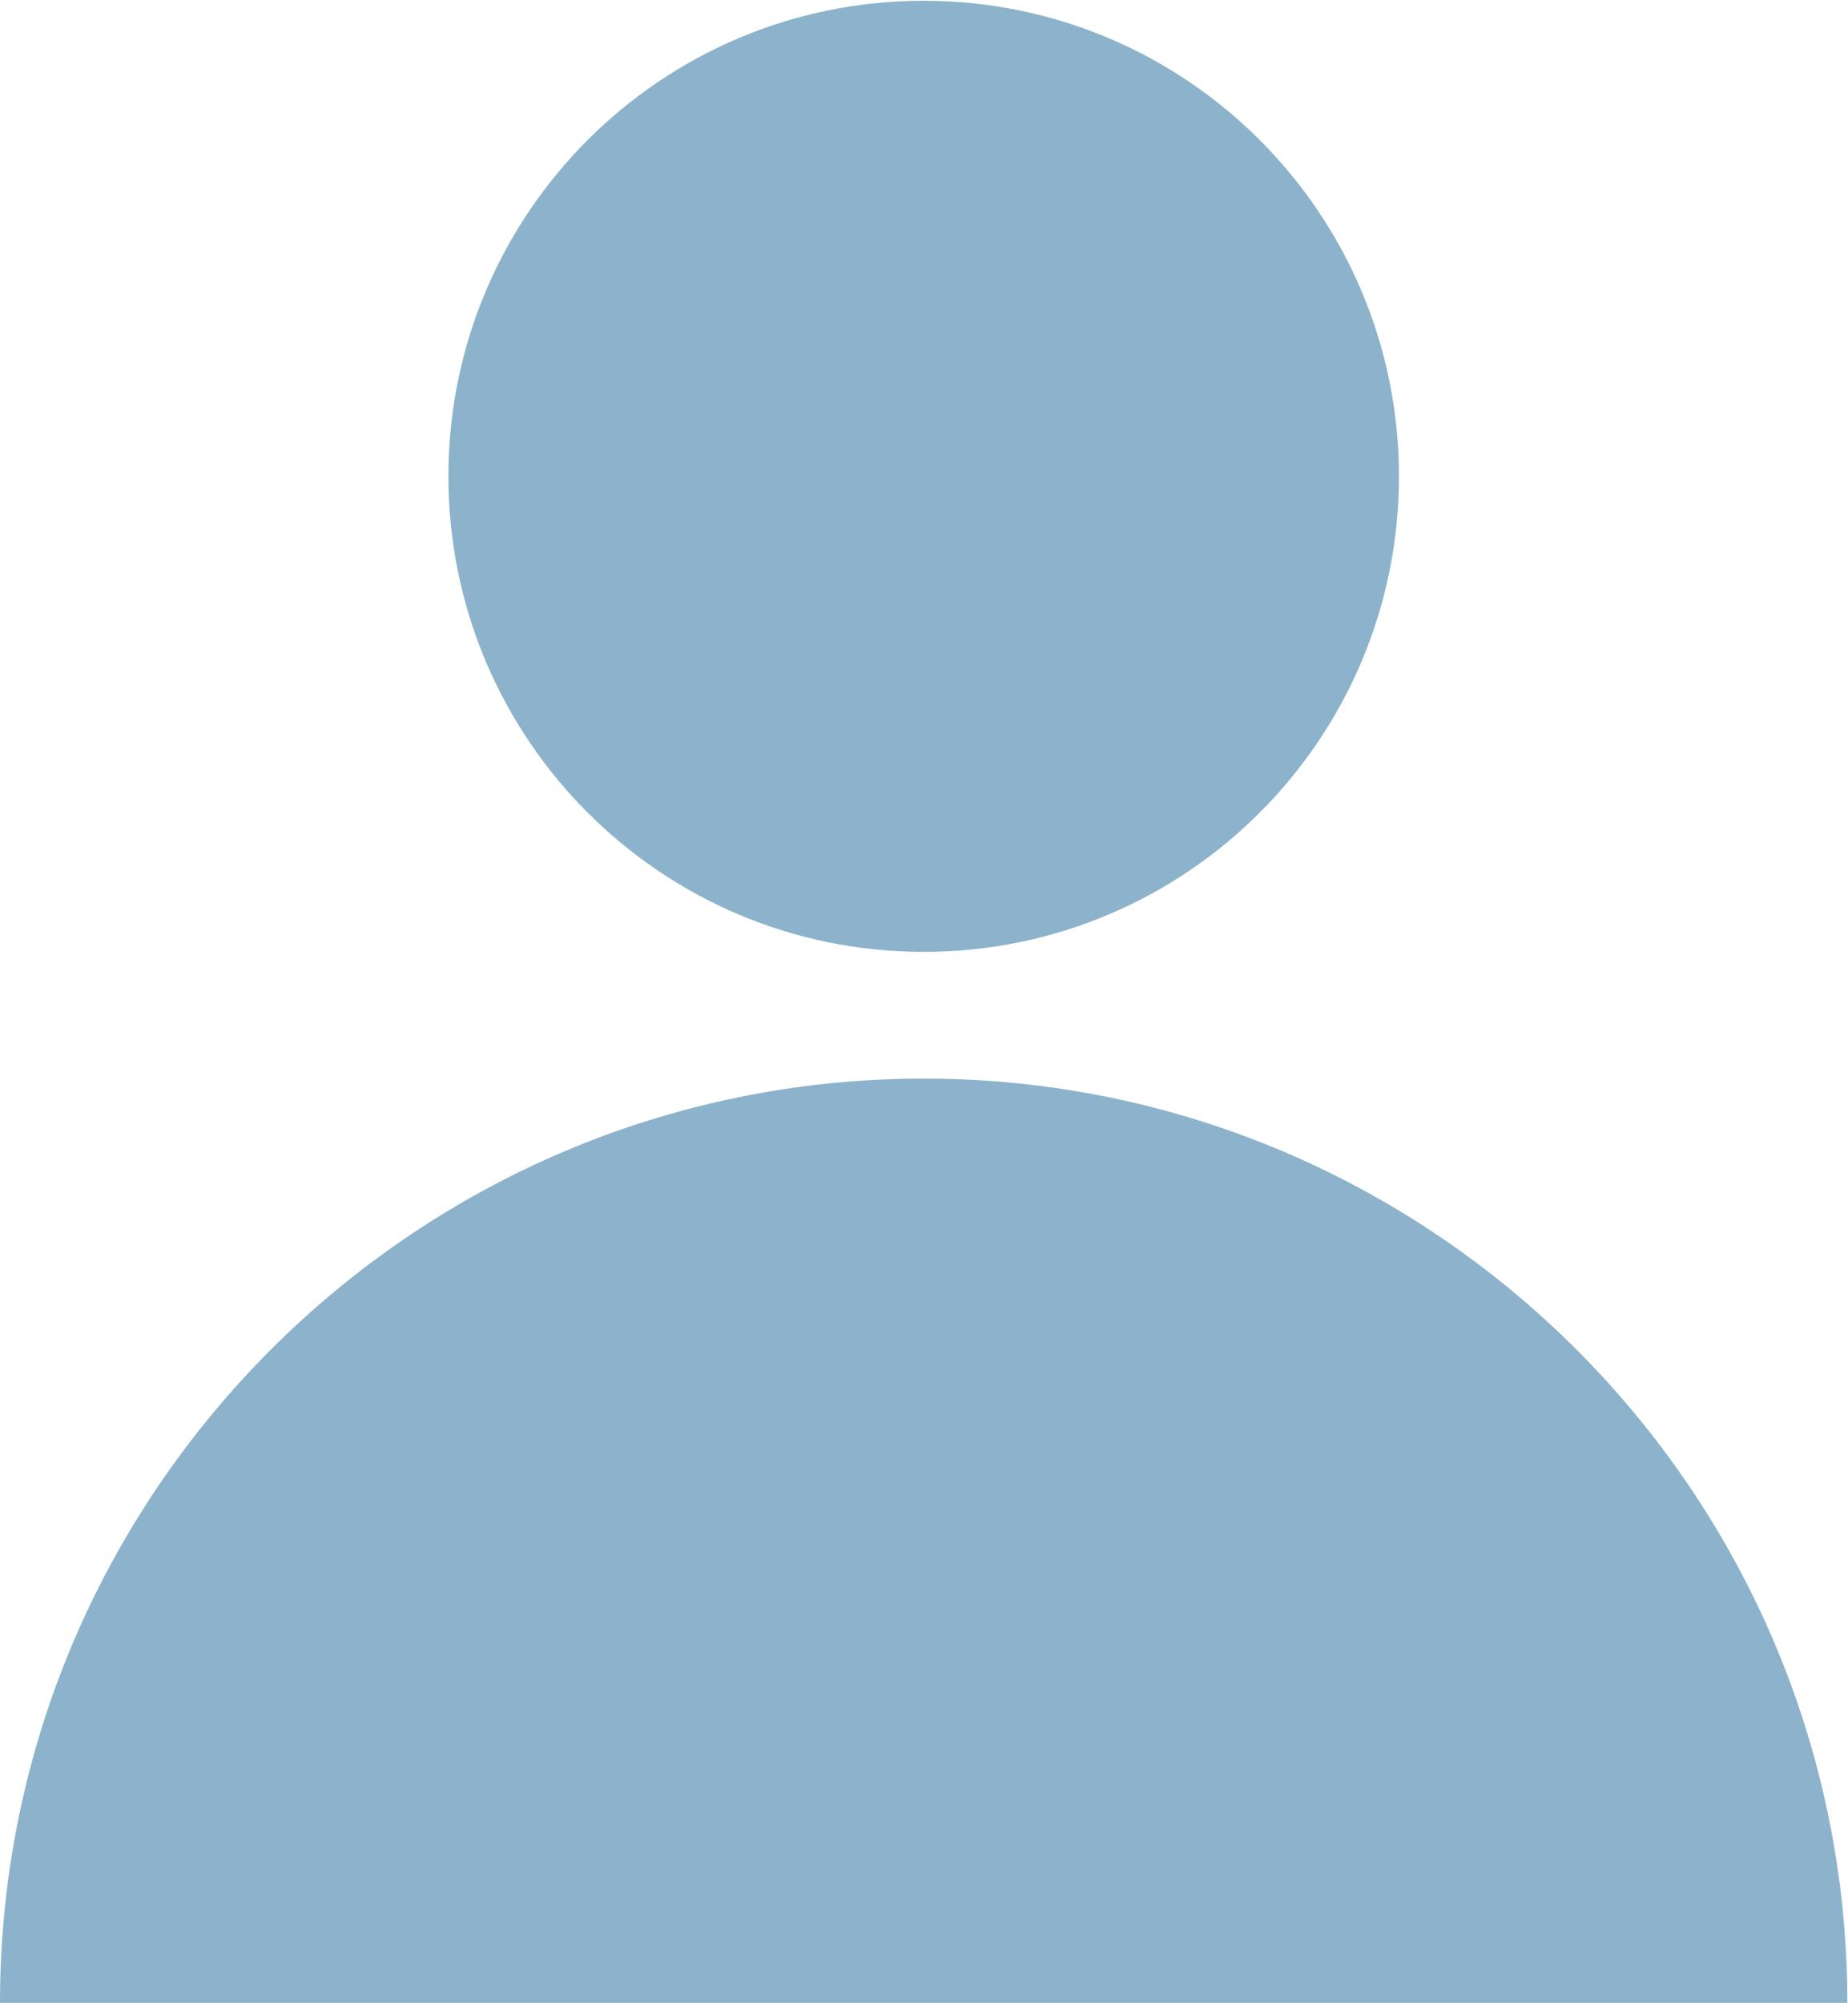 <?xml version="1.0" encoding="UTF-8" standalone="no"?>
<!DOCTYPE svg PUBLIC "-//W3C//DTD SVG 1.1//EN" "http://www.w3.org/Graphics/SVG/1.1/DTD/svg11.dtd">
<svg width="100%" height="100%" viewBox="0 0 1071 1160" version="1.1" xmlns="http://www.w3.org/2000/svg" xmlns:xlink="http://www.w3.org/1999/xlink" xml:space="preserve" xmlns:serif="http://www.serif.com/" style="fill-rule:evenodd;clip-rule:evenodd;stroke-linejoin:round;stroke-miterlimit:2;">
    <g transform="matrix(1,0,0,1,-89.69,-45.211)">
        <g transform="matrix(1,0,0,1,0,0.437)">
            <path d="M1160.32,1204.79L89.69,1204.79C89.69,909.619 329.829,669.479 625.012,669.479C920.177,669.479 1160.32,909.619 1160.32,1204.79" style="fill:rgb(140,179,203);fill-rule:nonzero;"/>
        </g>
        <g transform="matrix(1,0,0,1,0,0.437)">
            <path d="M900.438,320.648C900.438,472.771 777.118,596.085 625.001,596.085C472.878,596.085 349.564,472.771 349.564,320.648C349.564,168.526 472.878,45.211 625.001,45.211C777.118,45.211 900.438,168.526 900.438,320.648" style="fill:rgb(140,179,203);fill-rule:nonzero;"/>
        </g>
    </g>
</svg>
